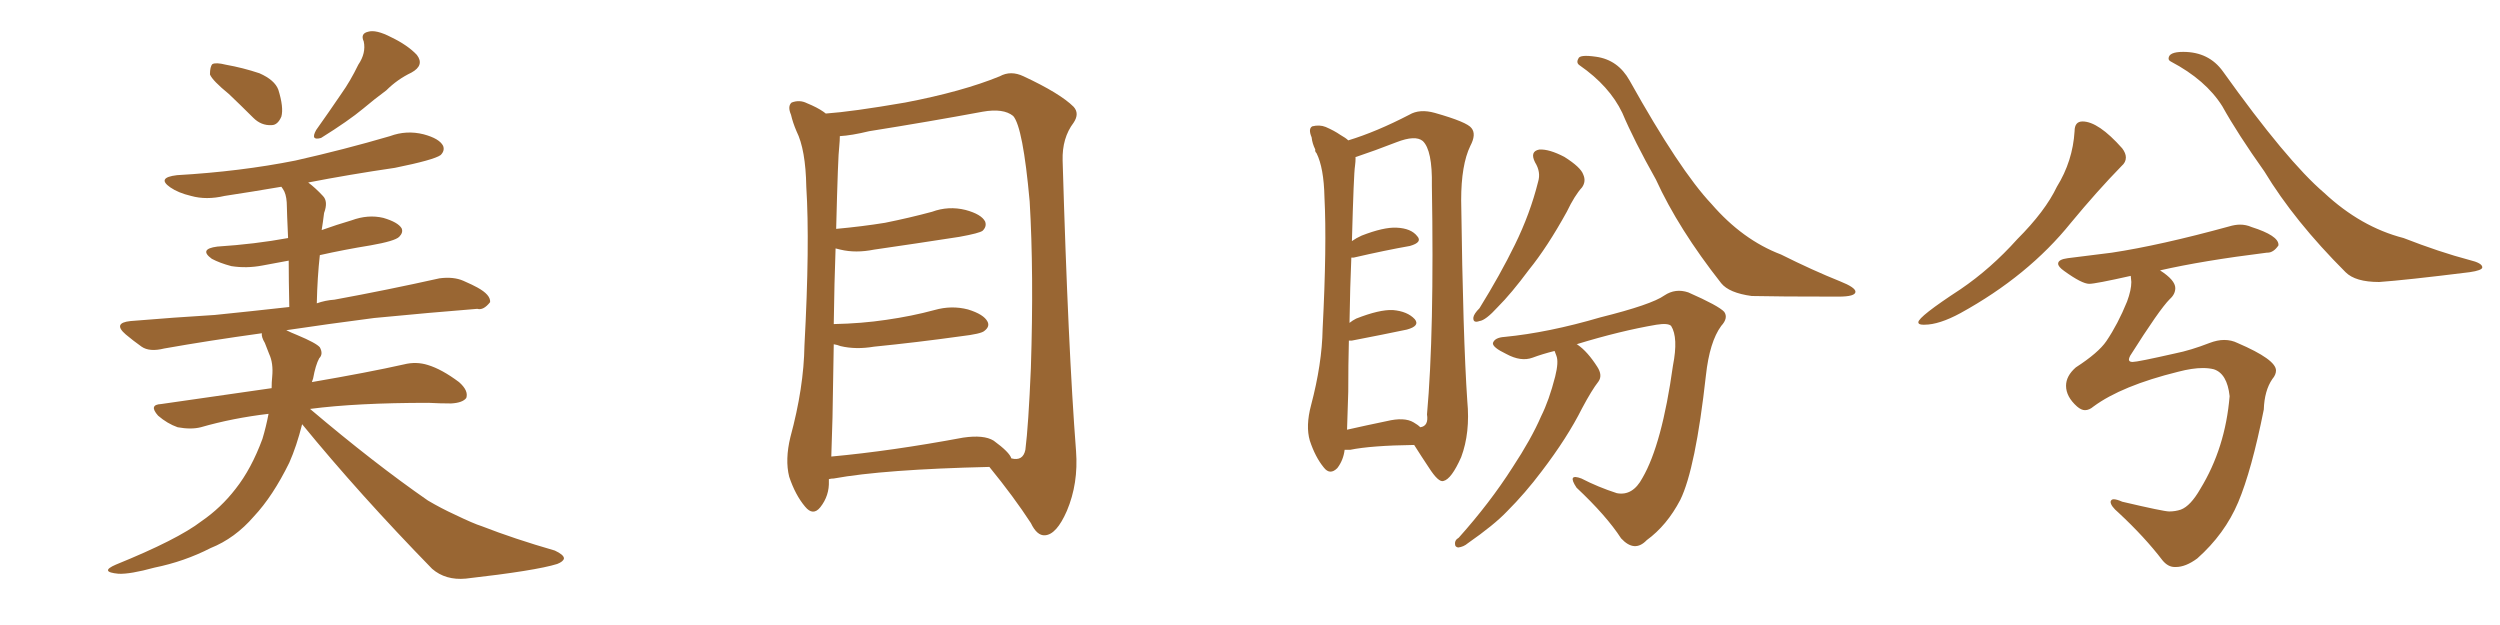 <svg xmlns="http://www.w3.org/2000/svg" xmlns:xlink="http://www.w3.org/1999/xlink" width="600" height="150"><path fill="#996633" padding="10" d="M54.93 22.56L54.93 22.56Q50.98 19.34 50.39 17.87L50.39 17.87Q50.39 15.97 50.98 15.38L50.98 15.38Q51.86 14.94 54.20 15.53L54.20 15.53Q58.30 16.26 62.26 17.58L62.26 17.58Q65.92 19.19 66.80 21.53L66.80 21.53Q68.12 25.78 67.53 27.98L67.53 27.98Q66.65 30.03 65.19 30.03L65.19 30.03Q62.70 30.18 60.79 28.27L60.79 28.27Q57.71 25.20 54.93 22.56ZM85.99 15.53L85.99 15.53Q87.89 12.74 87.30 9.96L87.30 9.96Q86.43 8.06 88.33 7.62L88.33 7.62Q90.23 7.03 93.90 8.94L93.90 8.94Q97.85 10.84 100.05 13.18L100.05 13.18Q101.95 15.67 98.73 17.43L98.73 17.43Q95.36 19.04 92.72 21.68L92.72 21.68Q89.94 23.73 87.16 26.07L87.16 26.07Q83.64 29.00 77.05 33.11L77.05 33.11Q74.41 33.84 75.88 31.20L75.88 31.20Q79.10 26.66 81.88 22.56L81.88 22.56Q84.08 19.48 85.99 15.53ZM72.51 101.81L72.51 101.81L72.51 101.81Q71.19 107.08 69.43 111.04L69.43 111.04Q65.48 119.09 60.94 123.93L60.94 123.93Q56.40 129.20 50.54 131.54L50.54 131.54Q44.24 134.77 37.06 136.23L37.06 136.23Q31.20 137.84 28.42 137.70L28.42 137.70Q23.73 137.26 27.83 135.50L27.83 135.50Q42.63 129.49 48.34 125.10L48.34 125.10Q53.03 121.88 56.54 117.33L56.54 117.33Q60.35 112.50 62.99 105.32L62.99 105.32Q63.87 102.39 64.45 99.32L64.45 99.32Q55.81 100.34 48.19 102.54L48.19 102.54Q45.85 103.13 42.63 102.54L42.63 102.54Q40.14 101.66 37.94 99.76L37.94 99.76Q35.60 97.12 38.67 96.97L38.67 96.97Q52.73 94.92 65.19 93.16L65.19 93.16Q65.19 91.70 65.33 90.38L65.33 90.38Q65.63 87.16 64.60 84.96L64.60 84.96Q64.01 83.35 63.57 82.32L63.57 82.32Q62.70 80.86 62.84 79.98L62.84 79.98Q50.10 81.74 39.40 83.64L39.40 83.64Q35.89 84.52 33.98 83.20L33.98 83.20Q31.93 81.74 30.18 80.27L30.18 80.27Q26.95 77.49 31.35 77.05L31.35 77.05Q41.89 76.17 51.56 75.59L51.56 75.59Q60.21 74.71 69.43 73.68L69.43 73.68Q69.29 67.09 69.29 62.55L69.29 62.55Q66.06 63.13 62.99 63.72L62.99 63.72Q59.18 64.45 55.52 63.87L55.52 63.87Q52.73 63.13 50.83 62.11L50.83 62.11Q47.61 59.77 52.15 59.18L52.15 59.18Q61.23 58.59 69.14 57.13L69.14 57.13Q68.85 50.68 68.85 49.66L68.85 49.66Q68.85 47.31 68.26 46.00L68.26 46.00Q67.97 45.41 67.53 44.82L67.53 44.82Q60.64 46.00 53.91 47.02L53.91 47.02Q49.51 48.05 45.85 47.02L45.85 47.02Q42.77 46.29 40.87 44.97L40.87 44.97Q37.50 42.63 42.48 42.04L42.48 42.04Q57.71 41.16 70.90 38.53L70.90 38.53Q82.62 35.89 93.60 32.67L93.60 32.67Q97.56 31.20 101.66 32.23L101.66 32.23Q105.47 33.25 106.35 35.01L106.35 35.01Q106.79 36.18 105.76 37.21L105.76 37.21Q104.15 38.38 94.78 40.28L94.78 40.28Q83.79 41.89 73.97 43.80L73.97 43.80Q75.73 45.12 77.49 47.02L77.49 47.02Q78.81 48.34 77.78 51.12L77.78 51.12Q77.64 52.00 77.49 53.32L77.49 53.32Q77.34 54.20 77.20 55.22L77.20 55.22Q80.86 53.91 84.38 52.88L84.38 52.88Q88.33 51.42 91.99 52.29L91.99 52.29Q95.51 53.32 96.39 54.79L96.39 54.79Q96.83 55.81 95.80 56.84L95.80 56.84Q94.78 57.86 88.92 58.89L88.92 58.89Q82.62 59.91 76.76 61.23L76.76 61.23Q76.17 66.50 76.03 72.80L76.03 72.80Q78.08 72.07 80.27 71.92L80.27 71.92Q93.02 69.58 105.47 66.80L105.47 66.80Q108.84 66.36 111.18 67.38L111.18 67.38Q113.53 68.41 114.55 68.99L114.55 68.99Q117.77 70.75 117.63 72.51L117.63 72.51Q116.02 74.56 114.55 74.12L114.55 74.12Q103.42 75 89.79 76.32L89.79 76.32Q78.52 77.78 68.70 79.25L68.70 79.25Q69.87 79.83 71.34 80.42L71.34 80.42Q75.88 82.32 76.76 83.35L76.76 83.35Q77.64 84.96 76.61 85.99L76.61 85.99Q75.73 87.60 75.15 90.82L75.15 90.82Q75 91.26 74.85 91.70L74.85 91.70Q88.48 89.36 96.97 87.45L96.97 87.45Q99.90 86.72 102.69 87.60L102.69 87.60Q106.05 88.62 110.16 91.70L110.16 91.70Q112.50 93.75 111.91 95.51L111.91 95.51Q111.04 96.68 108.25 96.83L108.25 96.83Q105.62 96.83 102.83 96.68L102.83 96.68Q85.55 96.68 74.41 98.14L74.41 98.14Q89.79 111.18 102.69 120.12L102.69 120.12Q105.91 122.02 109.13 123.49L109.13 123.49Q113.67 125.68 115.58 126.27L115.58 126.27Q123.49 129.35 133.15 132.13L133.15 132.13Q135.35 133.15 135.35 134.03L135.35 134.03Q135.21 134.77 133.74 135.35L133.74 135.35Q128.61 136.96 111.77 138.87L111.77 138.87Q106.93 139.31 103.71 136.52L103.71 136.52Q86.28 118.65 72.51 101.81ZM198.93 114.99L198.93 114.99Q198.93 115.28 198.93 115.43L198.93 115.43Q199.07 118.95 196.88 121.73L196.88 121.73Q195.12 123.93 193.21 121.58L193.21 121.58Q190.87 118.80 189.40 114.40L189.40 114.40Q188.38 110.30 189.70 104.88L189.70 104.88Q192.92 93.02 193.07 82.91L193.07 82.91Q194.38 58.59 193.51 44.82L193.51 44.82Q193.36 35.89 191.16 31.49L191.16 31.49Q190.28 29.44 189.84 27.54L189.84 27.54Q188.96 25.49 189.99 24.61L189.99 24.61Q191.89 23.88 193.65 24.76L193.65 24.76Q196.14 25.78 197.61 26.81L197.61 26.81Q198.05 27.10 198.19 27.25L198.19 27.25Q204.49 26.81 217.24 24.61L217.24 24.61Q231.01 21.97 239.94 18.31L239.94 18.31Q242.58 16.85 245.65 18.31L245.65 18.31Q254.44 22.41 257.67 25.63L257.67 25.63Q259.13 27.25 257.67 29.44L257.67 29.44Q254.88 33.11 255.03 38.53L255.03 38.53Q256.35 83.64 258.25 108.25L258.25 108.25Q258.84 116.02 256.05 122.61L256.05 122.61Q253.56 128.32 250.78 128.47L250.78 128.47Q248.88 128.61 247.41 125.54L247.41 125.54Q243.31 119.24 237.45 112.06L237.45 112.06Q212.11 112.65 200.10 114.84L200.10 114.84Q199.51 114.84 198.93 114.99ZM238.48 105.76L238.48 105.76L238.48 105.76Q242.29 108.54 242.72 110.01L242.72 110.01Q245.51 110.74 246.09 107.96L246.09 107.96Q246.83 102.10 247.41 88.33L247.41 88.33Q248.14 65.63 247.12 48.34L247.12 48.34Q245.51 30.47 243.16 27.83L243.16 27.83Q240.82 25.93 235.84 26.81L235.84 26.81Q223.24 29.15 208.59 31.49L208.59 31.49Q204.35 32.52 201.56 32.67L201.56 32.67Q201.56 33.69 201.42 35.16L201.42 35.16Q201.12 37.21 200.68 54.93L200.68 54.93Q206.98 54.35 212.40 53.47L212.40 53.47Q218.26 52.29 223.68 50.83L223.68 50.83Q227.64 49.37 231.74 50.39L231.74 50.39Q235.55 51.42 236.43 53.17L236.43 53.17Q236.87 54.35 235.84 55.37L235.84 55.37Q235.11 55.96 230.27 56.84L230.27 56.84Q219.87 58.45 209.77 59.91L209.77 59.91Q205.37 60.79 201.71 59.91L201.71 59.91Q201.12 59.77 200.54 59.62L200.54 59.62Q200.24 67.53 200.10 77.78L200.10 77.78Q206.84 77.64 212.70 76.76L212.70 76.76Q218.85 75.88 224.27 74.41L224.27 74.41Q228.37 73.24 232.32 74.27L232.32 74.27Q236.13 75.44 237.01 77.20L237.01 77.20Q237.60 78.37 236.28 79.39L236.28 79.39Q235.55 80.13 230.57 80.71L230.57 80.71Q220.02 82.18 209.77 83.20L209.77 83.20Q205.37 83.94 201.71 83.06L201.71 83.06Q200.98 82.76 200.10 82.62L200.10 82.62Q199.95 90.82 199.80 100.20L199.80 100.20Q199.66 105.47 199.51 109.57L199.51 109.57Q213.87 108.25 231.15 105.03L231.15 105.03Q236.13 104.30 238.48 105.76ZM322.71 107.96L322.71 107.96Q322.41 110.45 320.95 112.35L320.95 112.35Q319.19 114.11 317.72 112.21L317.72 112.21Q315.67 109.72 314.36 105.76L314.36 105.76Q313.33 102.25 314.65 97.27L314.65 97.27Q317.29 87.30 317.43 78.96L317.43 78.96Q318.46 58.89 317.87 47.31L317.87 47.31Q317.72 40.28 315.97 36.77L315.97 36.77Q315.53 36.33 315.67 35.89L315.67 35.89Q314.94 34.42 314.79 32.96L314.79 32.96Q313.92 30.91 314.94 30.32L314.94 30.32Q316.70 29.88 318.16 30.47L318.16 30.47Q320.21 31.35 321.68 32.37L321.68 32.37Q323.00 33.11 323.58 33.69L323.58 33.69Q330.32 31.64 338.23 27.54L338.23 27.54Q340.72 26.07 344.38 27.10L344.38 27.10Q352.15 29.30 353.17 30.76L353.17 30.76Q354.35 32.23 352.88 35.01L352.88 35.01Q350.68 39.55 350.68 48.05L350.68 48.05Q351.12 81.15 352.15 96.24L352.15 96.24Q352.88 103.86 350.68 109.72L350.68 109.72Q348.34 114.99 346.44 115.43L346.44 115.43Q345.26 115.87 342.92 112.21L342.92 112.21Q341.16 109.57 339.40 106.79L339.40 106.79Q329.00 106.93 324.02 107.96L324.02 107.96Q323.29 107.96 322.71 107.96ZM339.26 101.37L339.26 101.37Q340.28 101.95 340.87 102.54L340.87 102.54Q342.92 102.25 342.48 99.46L342.48 99.46Q344.24 79.83 343.65 44.53L343.65 44.53Q343.80 36.04 341.46 33.84L341.46 33.84Q339.70 32.37 335.16 34.13L335.16 34.13Q329.88 36.18 325.49 37.65L325.49 37.65Q325.20 37.65 325.34 37.79L325.34 37.79Q325.34 38.82 325.20 39.84L325.20 39.84Q324.90 41.60 324.46 57.86L324.46 57.86Q325.49 57.13 326.81 56.54L326.81 56.54Q332.08 54.49 335.16 54.64L335.16 54.64Q338.67 54.79 340.14 56.69L340.14 56.69Q341.46 58.15 338.38 59.03L338.38 59.03Q332.52 60.06 324.90 61.82L324.90 61.82Q324.46 61.82 324.32 61.82L324.32 61.82Q324.02 68.55 323.88 77.49L323.88 77.49Q324.61 76.90 325.49 76.46L325.49 76.46Q331.05 74.27 334.28 74.41L334.28 74.41Q337.79 74.71 339.55 76.61L339.55 76.61Q340.87 78.22 337.65 79.10L337.65 79.10Q332.08 80.27 324.46 81.74L324.46 81.74Q323.88 81.74 323.73 81.74L323.73 81.74Q323.58 87.45 323.58 94.04L323.58 94.04Q323.44 99.46 323.29 103.13L323.29 103.13Q327.83 102.10 332.81 101.07L332.81 101.07Q337.06 100.05 339.26 101.37ZM368.41 38.96L368.41 38.96Q367.09 36.33 369.43 35.89L369.43 35.89Q371.78 35.74 375.44 37.65L375.44 37.65Q379.39 40.14 379.98 41.89L379.98 41.89Q380.71 43.51 379.69 44.97L379.69 44.97Q377.93 46.88 376.03 50.83L376.03 50.83Q371.34 59.33 366.94 64.75L366.94 64.75Q362.70 70.46 359.47 73.68L359.47 73.68Q356.54 76.90 355.08 77.05L355.08 77.05Q353.47 77.64 353.61 76.17L353.61 76.17Q353.76 75.29 355.08 73.97L355.08 73.97Q360.06 65.92 363.57 58.74L363.57 58.74Q367.24 51.27 369.14 43.65L369.14 43.65Q369.87 41.31 368.41 38.96ZM379.10 15.67L379.10 15.67Q378.22 15.09 378.81 14.06L378.81 14.06Q379.10 13.04 383.06 13.62L383.06 13.62Q388.33 14.36 391.11 19.34L391.11 19.34Q403.13 40.87 410.74 48.93L410.74 48.93Q418.21 57.57 427.44 61.08L427.44 61.08Q435.06 64.89 441.65 67.53L441.65 67.53Q445.31 68.99 445.31 70.02L445.31 70.02Q445.31 71.19 441.21 71.19L441.21 71.19Q426.56 71.19 420.41 71.04L420.41 71.04Q414.99 70.31 413.09 67.97L413.09 67.97Q402.83 54.93 397.41 43.07L397.41 43.07Q392.14 33.69 389.36 27.10L389.36 27.10Q386.28 20.65 379.10 15.67ZM373.10 84.23L373.10 84.23L373.10 84.23Q370.17 84.96 367.82 85.84L367.82 85.84Q365.04 86.87 361.52 84.96L361.52 84.96Q358.15 83.35 358.30 82.32L358.30 82.32Q358.74 81.01 361.08 80.86L361.08 80.86Q371.63 79.83 384.08 76.17L384.08 76.17Q396.39 73.10 399.46 70.90L399.46 70.90Q402.10 69.14 405.18 70.17L405.18 70.17Q412.50 73.39 413.82 74.85L413.82 74.85Q414.84 76.32 413.09 78.22L413.09 78.22Q410.30 82.03 409.42 90.09L409.42 90.09Q406.93 112.50 403.27 119.97L403.27 119.97Q400.05 126.12 395.21 129.64L395.21 129.64Q392.29 132.71 389.06 129.20L389.06 129.20Q385.55 123.78 378.37 117.04L378.37 117.04Q376.03 113.53 379.54 114.84L379.54 114.84Q383.50 116.89 388.04 118.36L388.04 118.36Q391.85 119.09 394.19 114.70L394.19 114.70Q398.88 106.64 401.51 87.74L401.51 87.74Q402.83 81.01 401.07 78.22L401.07 78.22Q400.34 77.49 397.56 77.93L397.56 77.93Q388.92 79.39 378.37 82.62L378.37 82.62Q378.52 82.62 378.66 82.76L378.66 82.76Q381.01 84.38 383.35 88.04L383.35 88.04Q384.67 90.09 383.64 91.55L383.64 91.55Q382.03 93.60 379.69 98.00L379.69 98.00Q376.17 105.03 370.02 113.09L370.02 113.09Q366.06 118.36 361.67 122.75L361.67 122.75Q358.59 125.98 352.29 130.37L352.29 130.37Q351.27 131.25 349.95 131.40L349.95 131.40Q349.22 131.25 349.22 130.66L349.22 130.66Q349.07 129.64 350.10 129.05L350.10 129.05Q357.57 120.70 362.99 112.21L362.99 112.21Q367.53 105.32 369.87 99.90L369.87 99.90Q371.78 96.09 373.24 90.38L373.24 90.38Q374.12 86.87 373.54 85.40L373.54 85.40Q373.24 84.67 373.10 84.23ZM461.87 77.93L461.87 77.93L461.57 77.93Q460.40 77.93 460.40 77.34L460.40 77.34Q460.40 76.03 470.51 69.43L470.51 69.43Q477.83 64.45 484.13 57.42L484.13 57.42Q490.87 50.68 493.65 44.82L493.65 44.82Q497.46 38.67 497.90 31.49L497.90 31.49Q497.90 29.15 499.80 29.15L499.80 29.15Q503.61 29.15 509.33 35.60L509.33 35.60Q510.21 36.77 510.21 37.79L510.21 37.79Q510.21 38.96 509.18 39.84L509.18 39.84Q503.32 45.85 497.02 53.47L497.02 53.47Q486.77 66.21 470.51 75.15L470.51 75.15Q465.38 77.93 461.87 77.93ZM571.00 67.68L571.00 67.68Q565.28 67.68 562.94 65.33L562.94 65.33Q550.63 53.03 543.46 41.16L543.46 41.16Q537.01 32.08 533.35 25.49L533.35 25.49Q529.39 19.19 521.04 14.79L521.04 14.79Q520.46 14.50 520.46 14.06L520.46 14.06Q520.46 12.45 523.97 12.45L523.97 12.45Q530.13 12.45 533.50 17.14L533.50 17.14Q548.88 38.67 557.81 46.29L557.81 46.29Q566.60 54.49 576.86 57.13L576.86 57.13Q585.50 60.50 592.68 62.40L592.68 62.40Q595.75 63.13 595.75 64.16L595.75 64.16Q595.75 64.89 592.68 65.33L592.68 65.33Q577.29 67.24 571.00 67.68ZM522.22 136.08L522.22 136.08L521.92 136.08Q520.31 136.08 518.99 134.47L518.99 134.47Q514.75 128.91 508.45 123.05L508.45 123.05Q506.54 121.44 506.54 120.41L506.54 120.41Q506.69 119.82 507.28 119.82L507.28 119.82Q508.01 119.82 509.33 120.41L509.33 120.41Q519.29 122.75 520.61 122.75L520.61 122.75Q522.07 122.75 523.39 122.31L523.39 122.31Q525.73 121.44 528.08 117.33L528.08 117.33Q534.08 107.52 535.11 95.07L535.11 95.07Q534.52 89.65 531.30 88.62L531.30 88.62Q530.13 88.33 528.66 88.33L528.66 88.33Q526.17 88.33 522.80 89.21L522.80 89.21Q509.18 92.58 502.44 97.56L502.44 97.56Q501.42 98.44 500.39 98.44L500.39 98.44Q499.51 98.44 498.49 97.56L498.49 97.56Q495.85 95.21 495.85 92.58L495.85 92.58Q495.85 90.23 498.19 88.18L498.19 88.18Q503.61 84.67 505.52 81.88L505.52 81.88Q508.30 77.78 510.50 72.36L510.50 72.36Q511.52 69.58 511.52 67.68L511.52 67.68L511.38 66.21Q502.88 68.12 501.42 68.12L501.42 68.12Q499.66 68.12 495.41 65.04L495.41 65.04Q493.95 64.01 493.95 63.28L493.95 63.28Q493.95 62.26 496.29 61.96L496.29 61.96L506.84 60.64Q518.41 58.89 534.96 54.35L534.96 54.35Q536.43 53.91 537.60 53.91L537.60 53.91Q539.06 53.91 540.38 54.49L540.38 54.49Q546.83 56.54 546.83 58.74L546.83 58.74L546.83 58.89Q545.65 60.64 544.19 60.64L544.19 60.64L544.04 60.64Q528.66 62.55 518.41 64.89L518.41 64.89Q522.07 67.24 522.07 69.14L522.07 69.14Q522.07 70.61 520.75 71.78L520.75 71.78Q518.26 74.27 511.23 85.40L511.23 85.40Q510.94 85.99 510.94 86.28L510.94 86.28Q510.94 86.87 511.82 86.87L511.82 86.87Q512.99 86.87 522.07 84.81L522.07 84.81Q525.73 84.08 530.27 82.32L530.27 82.32Q532.18 81.59 533.79 81.59L533.79 81.59Q535.55 81.59 537.01 82.32L537.01 82.32Q546.24 86.28 546.24 88.92L546.24 88.92Q546.24 89.94 545.36 90.97L545.36 90.97Q543.46 93.75 543.31 98.29L543.31 98.29Q540.38 112.94 537.16 120.56Q533.94 128.17 527.34 134.03L527.34 134.03Q524.56 136.08 522.22 136.08Z"/></svg>